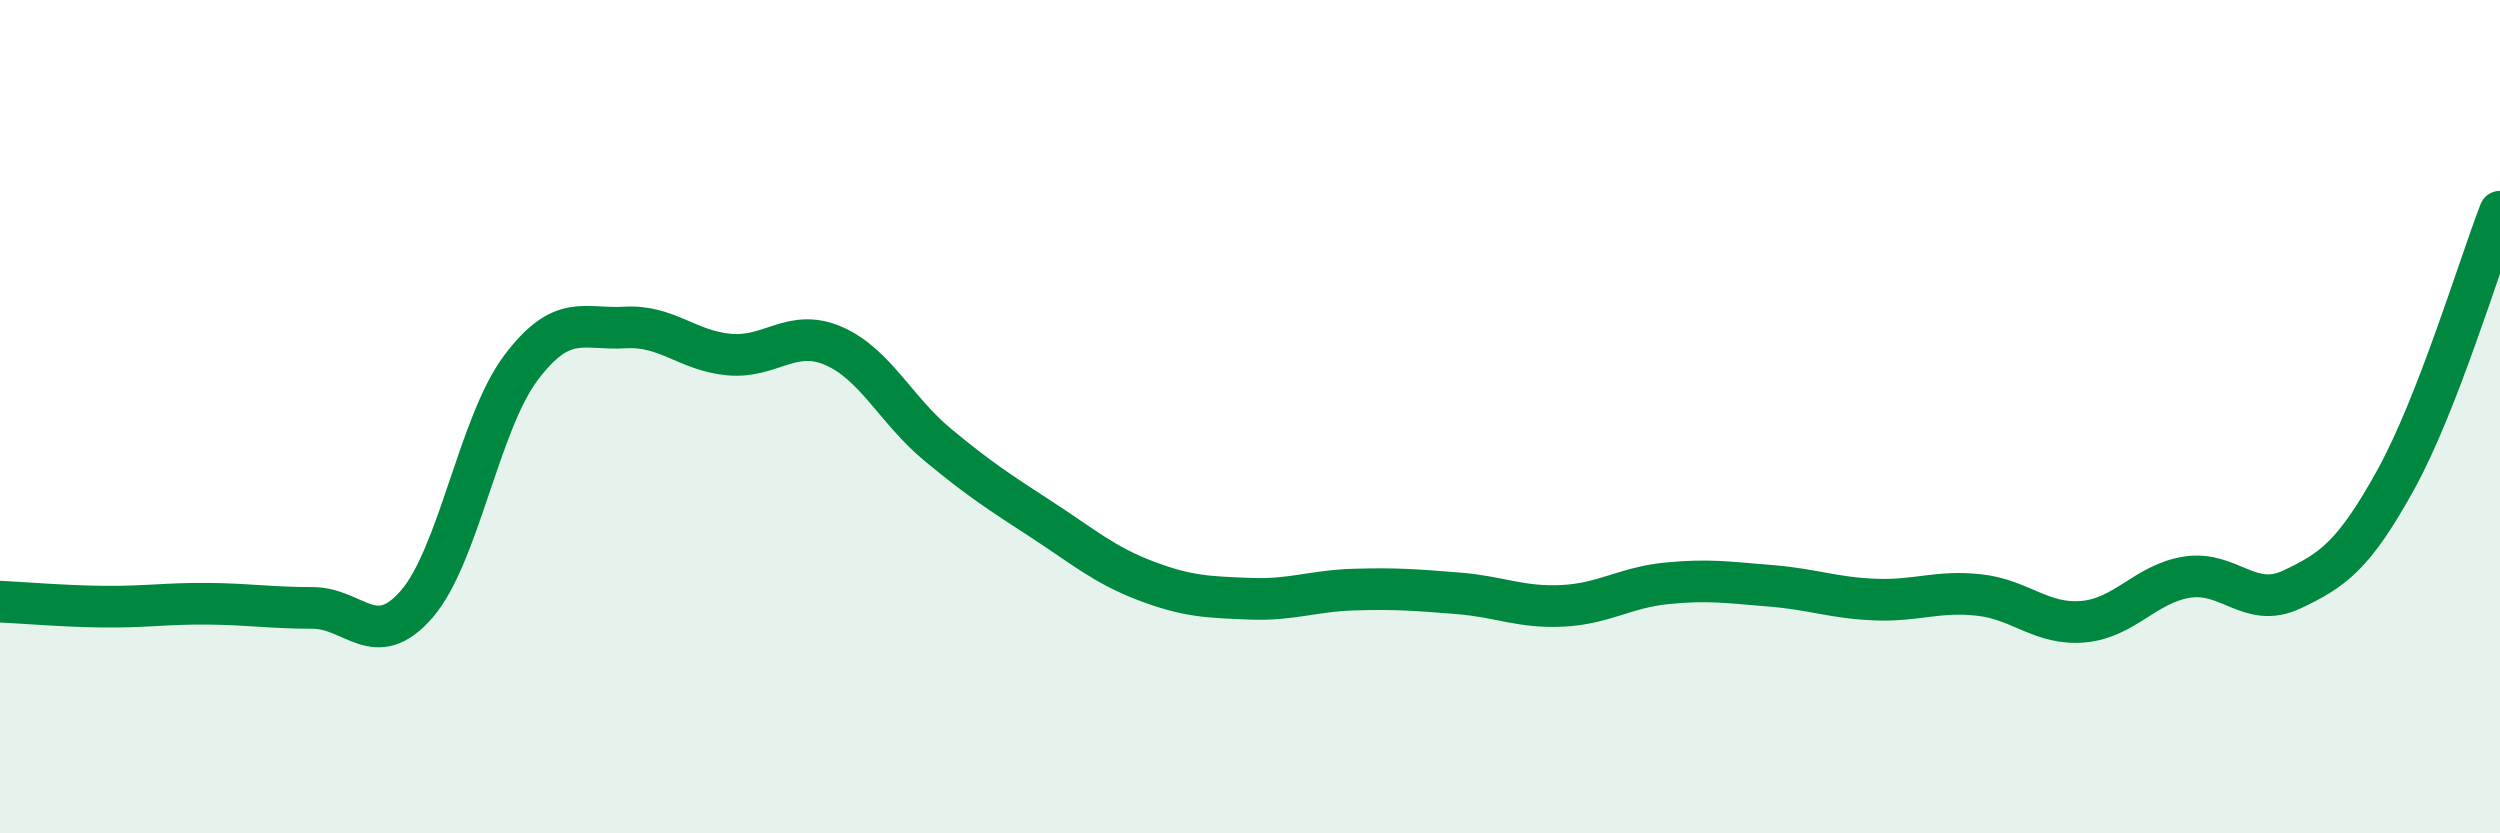 
    <svg width="60" height="20" viewBox="0 0 60 20" xmlns="http://www.w3.org/2000/svg">
      <path
        d="M 0,14.44 C 0.5,14.46 1.5,14.55 2.5,14.56 C 3.5,14.57 4,14.48 5,14.49 C 6,14.5 6.5,14.59 7.5,14.59 C 8.5,14.59 9,15.65 10,14.5 C 11,13.35 11.5,10.16 12.5,8.83 C 13.5,7.5 14,7.92 15,7.86 C 16,7.8 16.5,8.42 17.5,8.51 C 18.5,8.6 19,7.87 20,8.3 C 21,8.73 21.5,9.84 22.5,10.67 C 23.5,11.5 24,11.82 25,12.47 C 26,13.12 26.5,13.56 27.5,13.94 C 28.5,14.32 29,14.33 30,14.37 C 31,14.41 31.5,14.18 32.5,14.15 C 33.5,14.12 34,14.16 35,14.24 C 36,14.32 36.5,14.59 37.5,14.54 C 38.5,14.49 39,14.1 40,14 C 41,13.9 41.5,13.98 42.5,14.06 C 43.5,14.14 44,14.35 45,14.39 C 46,14.43 46.5,14.17 47.5,14.28 C 48.5,14.39 49,15.01 50,14.92 C 51,14.83 51.5,14 52.5,13.85 C 53.5,13.7 54,14.62 55,14.15 C 56,13.68 56.5,13.32 57.5,11.51 C 58.5,9.7 59.5,6.37 60,5.08L60 20L0 20Z"
        fill="#008740"
        opacity="0.1"
        stroke-linecap="round"
        stroke-linejoin="round"
      />
      <path
        d="M 0,14.44 C 0.5,14.46 1.5,14.55 2.5,14.56 C 3.5,14.57 4,14.48 5,14.49 C 6,14.5 6.5,14.59 7.5,14.59 C 8.5,14.59 9,15.65 10,14.5 C 11,13.35 11.5,10.16 12.5,8.83 C 13.5,7.5 14,7.92 15,7.86 C 16,7.8 16.5,8.42 17.5,8.51 C 18.5,8.6 19,7.87 20,8.3 C 21,8.73 21.5,9.84 22.5,10.67 C 23.5,11.5 24,11.82 25,12.47 C 26,13.12 26.5,13.56 27.5,13.94 C 28.5,14.32 29,14.33 30,14.37 C 31,14.41 31.5,14.18 32.5,14.15 C 33.5,14.12 34,14.16 35,14.24 C 36,14.32 36.5,14.59 37.5,14.54 C 38.5,14.49 39,14.1 40,14 C 41,13.9 41.5,13.98 42.5,14.06 C 43.5,14.14 44,14.35 45,14.39 C 46,14.43 46.5,14.17 47.5,14.28 C 48.5,14.39 49,15.01 50,14.92 C 51,14.83 51.5,14 52.5,13.85 C 53.5,13.7 54,14.62 55,14.15 C 56,13.68 56.5,13.32 57.5,11.51 C 58.5,9.7 59.5,6.37 60,5.08"
        stroke="#008740"
        stroke-width="1"
        fill="none"
        stroke-linecap="round"
        stroke-linejoin="round"
      />
    </svg>
  